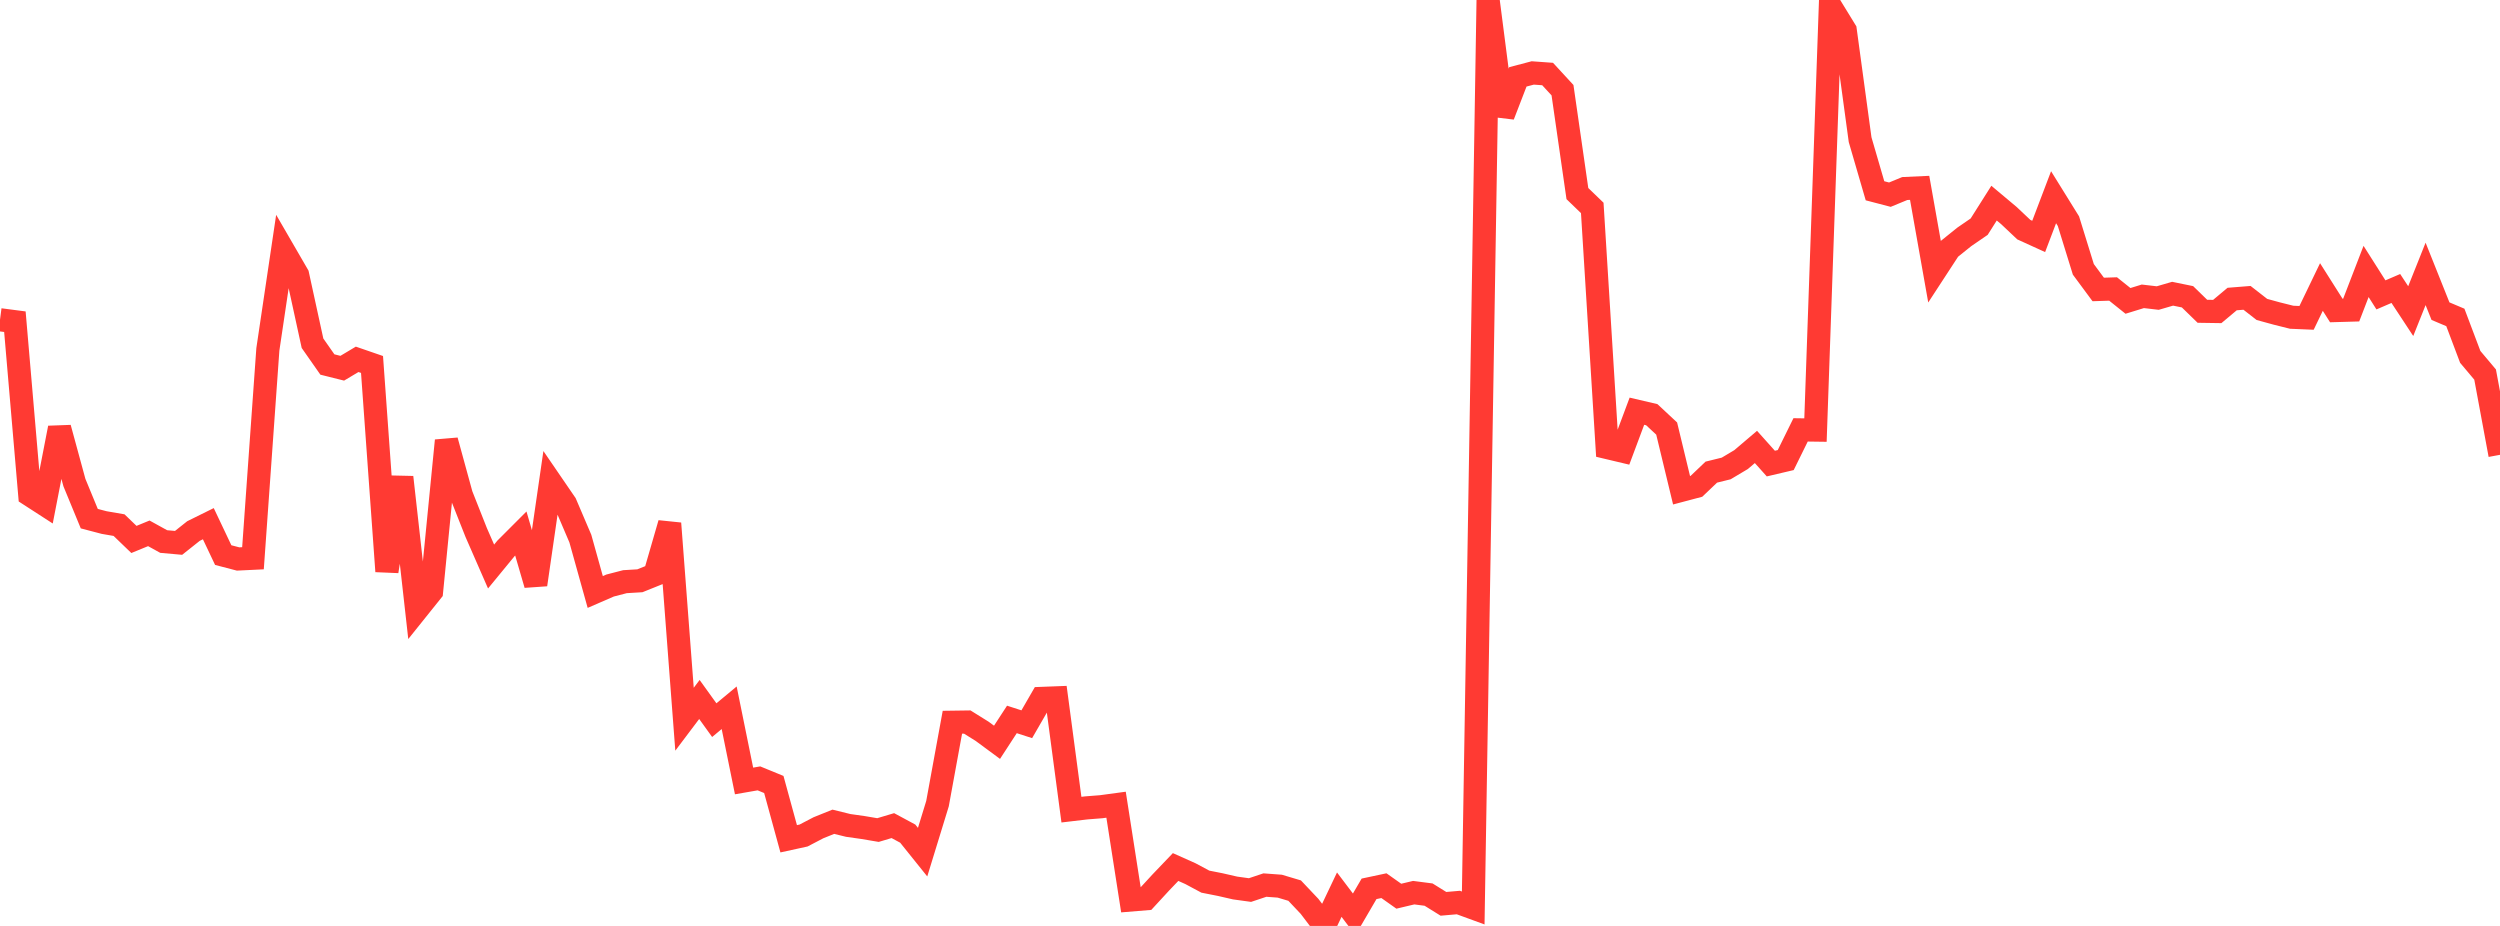 <?xml version="1.0" standalone="no"?>
<!DOCTYPE svg PUBLIC "-//W3C//DTD SVG 1.1//EN" "http://www.w3.org/Graphics/SVG/1.1/DTD/svg11.dtd">

<svg width="135" height="50" viewBox="0 0 135 50" preserveAspectRatio="none" 
  xmlns="http://www.w3.org/2000/svg"
  xmlns:xlink="http://www.w3.org/1999/xlink">


<polyline points="0.0, 17.267 0.804, 17.372 1.607, 26.722 2.411, 27.242 3.214, 23.107 4.018, 26.058 4.821, 28.007 5.625, 28.218 6.429, 28.357 7.232, 29.13 8.036, 28.8 8.839, 29.243 9.643, 29.315 10.446, 28.677 11.25, 28.279 12.054, 29.975 12.857, 30.185 13.661, 30.146 14.464, 18.869 15.268, 13.459 16.071, 14.844 16.875, 18.534 17.679, 19.683 18.482, 19.884 19.286, 19.404 20.089, 19.681 20.893, 30.852 21.696, 25.771 22.5, 32.943 23.304, 31.94 24.107, 23.791 24.911, 26.725 25.714, 28.754 26.518, 30.593 27.321, 29.615 28.125, 28.81 28.929, 31.57 29.732, 26.03 30.536, 27.204 31.339, 29.085 32.143, 31.967 32.946, 31.618 33.75, 31.41 34.554, 31.362 35.357, 31.039 36.161, 28.263 36.964, 38.838 37.768, 37.772 38.571, 38.888 39.375, 38.219 40.179, 42.172 40.982, 42.032 41.786, 42.362 42.589, 45.294 43.393, 45.118 44.196, 44.699 45.0, 44.375 45.804, 44.573 46.607, 44.687 47.411, 44.823 48.214, 44.583 49.018, 45.016 49.821, 46.016 50.625, 43.397 51.429, 39.001 52.232, 38.99 53.036, 39.491 53.839, 40.084 54.643, 38.849 55.446, 39.109 56.25, 37.715 57.054, 37.684 57.857, 43.721 58.661, 43.626 59.464, 43.563 60.268, 43.454 61.071, 48.598 61.875, 48.532 62.679, 47.659 63.482, 46.819 64.286, 47.179 65.089, 47.609 65.893, 47.768 66.696, 47.952 67.5, 48.063 68.304, 47.794 69.107, 47.853 69.911, 48.093 70.714, 48.942 71.518, 50.0 72.321, 48.311 73.125, 49.375 73.929, 47.997 74.732, 47.826 75.536, 48.395 76.339, 48.204 77.143, 48.308 77.946, 48.807 78.75, 48.737 79.554, 49.031 80.357, 0.0 81.161, 6.233 81.964, 4.151 82.768, 3.939 83.571, 3.997 84.375, 4.87 85.179, 10.453 85.982, 11.228 86.786, 24.165 87.589, 24.356 88.393, 22.205 89.196, 22.393 90.0, 23.142 90.804, 26.474 91.607, 26.261 92.411, 25.495 93.214, 25.297 94.018, 24.818 94.821, 24.135 95.625, 25.033 96.429, 24.844 97.232, 23.213 98.036, 23.224 98.839, 0.329 99.643, 1.64 100.446, 7.542 101.25, 10.302 102.054, 10.512 102.857, 10.181 103.661, 10.144 104.464, 14.67 105.268, 13.438 106.071, 12.792 106.875, 12.24 107.679, 10.969 108.482, 11.642 109.286, 12.401 110.089, 12.767 110.893, 10.65 111.696, 11.945 112.5, 14.544 113.304, 15.631 114.107, 15.605 114.911, 16.248 115.714, 16.001 116.518, 16.095 117.321, 15.861 118.125, 16.026 118.929, 16.809 119.732, 16.821 120.536, 16.148 121.339, 16.084 122.143, 16.71 122.946, 16.93 123.75, 17.131 124.554, 17.165 125.357, 15.498 126.161, 16.768 126.964, 16.745 127.768, 14.658 128.571, 15.924 129.375, 15.578 130.179, 16.801 130.982, 14.79 131.786, 16.802 132.589, 17.141 133.393, 19.271 134.196, 20.226 135.0, 24.56" fill="none" stroke="#ff3a33" stroke-width="1.25"/>

</svg>